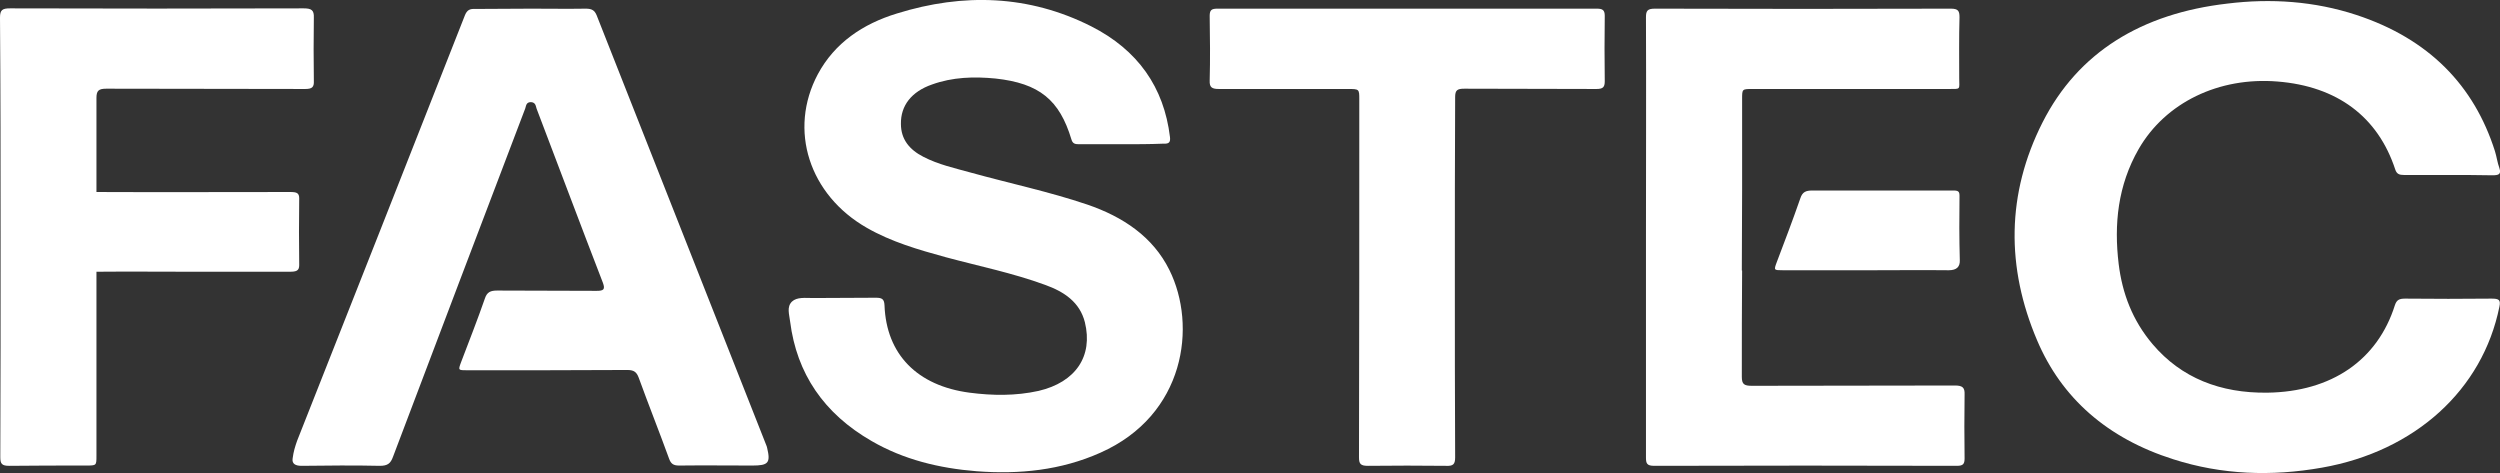 <svg xmlns="http://www.w3.org/2000/svg" xmlns:xlink="http://www.w3.org/1999/xlink" id="Capa_1" x="0px" y="0px" viewBox="0 0 837.2 158.4" style="enable-background:new 0 0 837.2 158.4;" xml:space="preserve"><rect x="0" y="0" width="837.2" height="158.4" fill="#333333" stroke="none"/><style type="text/css">	.st0{fill:#FFFFFF;}</style><g>	<path class="st0" d="M375.5,48.3c-4.7,0-9.5,0-14.2,0c-1.3,0-2.1-0.2-2.5-1.6c-4-13.3-10.8-18.8-25.4-20.4  c-7.2-0.7-14.4-0.5-21.3,2c-6.9,2.4-10.5,7.1-10.4,13.2c0,5.1,2.8,8.6,7.5,11c5,2.6,10.5,3.8,15.9,5.3c13,3.6,26.3,6.4,39,10.7  c12,4.1,22,10.8,27.5,21.9c9.3,18.7,5.3,48.6-23.1,61.2c-13.2,5.9-27.2,7.3-41.5,6.2c-12.5-1-24.4-3.9-35.1-10.1  c-16-9.2-25.1-22.6-27.3-40c-0.3-2.5-1.2-4.9,0.6-6.7c1.7-1.6,4.5-1.2,7.1-1.2c7-0.1,14,0,21-0.1c2,0,2.8,0.4,2.9,2.5  c0.6,16.5,11,27,28.5,29.3c7.7,1,15.4,1.1,23.1-0.6c12.4-2.9,18.3-11.6,15.5-23c-1.7-6.7-6.9-10.2-13.3-12.5  c-10.9-4-22.3-6.3-33.4-9.3c-9.1-2.5-18.1-5.1-26.3-9.8c-19.3-11-26.4-32.8-16.4-51.5c5.6-10.4,15-16.8,26.5-20.3  c22.2-6.9,44.2-6.2,65,4.3c15.6,7.9,24.4,20.4,26.4,37.1c0.2,1.7-0.3,2.3-2.1,2.2C385,48.3,380.3,48.3,375.5,48.3z"></path>	<path class="st0" d="M177.9,2.9c6.1,0,12.2,0.1,18.3,0c1.9,0,2.9,0.5,3.6,2.2c18.8,47.7,37.7,95.5,56.5,143.2  c0.2,0.6,0.5,1.1,0.6,1.7c1.2,5,0.4,5.9-4.9,5.9c-8.2,0-16.4-0.1-24.6,0c-1.9,0-2.7-0.6-3.3-2.2c-3.3-9.1-6.9-18.1-10.2-27.2  c-0.7-1.9-1.6-2.6-3.8-2.6c-17.8,0.1-35.7,0.1-53.5,0.1c-3.2,0-3.2,0-2.2-2.7c2.7-7.1,5.5-14.2,8-21.4c0.7-2.1,1.9-2.6,4.1-2.6  c11.1,0.1,22.2,0,33.3,0.1c2.4,0,2.9-0.5,2.1-2.7c-7.5-19.4-14.8-38.9-22.2-58.3c-0.3-0.9-0.3-2.1-1.9-2.2c-1.6,0-1.6,1.2-1.9,2.1  c-14.8,38.9-29.6,77.8-44.3,116.7c-0.8,2.2-1.8,3-4.4,3c-8.7-0.2-17.5-0.1-26.2,0c-2.1,0-3.3-0.7-3-2.5c0.3-2.3,0.8-3.9,1.5-5.9  c18.8-47.5,37.5-95,56.2-142.5c0.7-1.7,1.6-2.2,3.4-2.1C165.3,3,171.6,2.9,177.9,2.9z"></path>	<path class="st0" d="M820,58.6c-5,0-10,0-14.9,0c-1.6,0-2.5-0.3-3-1.9c-5.8-17.6-19.4-27.8-39.4-29.4c-19.6-1.6-37.5,7-46.5,22.6  c-7,12.2-8.3,25.2-6.7,38.5c1.2,9.8,4.6,18.9,11.4,26.9c9.6,11.3,22.7,16.4,38.4,16.2c21.5-0.3,36.9-10.9,42.7-29.3  c0.6-1.8,1.5-2.2,3.4-2.2c9.7,0.1,19.3,0.1,29,0c2.4,0,3.1,0.4,2.6,2.7c-5.6,27.8-28.2,48.4-59.4,53.9c-16.9,3-33.6,2.4-49.8-2.8  c-22.1-7-37.4-20.5-45.6-39.8c-10.4-24.4-10.3-49.1,1.8-73c11.9-23.5,33.2-36.5,61.9-39.8c14.6-1.8,29.2-0.8,43.2,3.8  c24.3,8,39.4,23.6,46.4,45.6c0.6,1.9,0.8,3.8,1.5,5.7c0.7,2.1-0.3,2.4-2.4,2.4C829.7,58.6,824.8,58.6,820,58.6z"></path>	<path class="st0" d="M487.2,93c0,20.1,0,40.1,0.1,60.2c0,2.3-0.7,2.9-3,2.8c-8.7-0.1-17.5-0.1-26.2,0c-2.4,0-3-0.6-3-2.8  c0.1-40,0.1-79.9,0.1-119.9c0-3.5,0-3.5-3.9-3.5c-14.4,0-28.8,0-43.1,0c-2.3,0-3.2-0.5-3.1-2.8c0.2-7.2,0.1-14.5,0-21.7  c0-2,0.7-2.4,2.6-2.4c42.3,0,84.7,0,127,0c1.9,0,2.7,0.4,2.7,2.4c-0.1,7.3-0.1,14.6,0,21.9c0,2-0.6,2.6-2.8,2.6  c-14.7-0.1-29.5,0-44.2-0.1c-2.4,0-3.1,0.5-3.1,2.8C487.2,52.7,487.2,72.8,487.2,93z"></path>	<path class="st0" d="M105.1,5.9c0.1-2.5-0.8-3.1-3.4-3.1c-32.8,0.1-65.5,0.1-98.3,0C0.8,2.8,0,3.3,0,5.9c0.2,24.5,0.2,49,0.2,73.5  c0,24.6,0,49.1-0.1,73.7c0,2.2,0.5,2.9,3,2.9c8.6-0.1,17.1-0.1,25.7-0.1c3.5,0,3.5,0,3.5-3.2c0-20.6,0-41.1,0-61.7  c10.6-0.1,21.3,0,31.9,0c10.9,0,21.9,0,32.8,0c2.2,0,3.2-0.3,3.2-2.2c-0.1-7.5-0.1-15,0-22.4c0-1.8-0.9-2.1-3-2.1  c-21.6,0-43.3,0.1-64.9,0c0-10.5,0-21,0-31.5c0-2.4,0.7-3.1,3.3-3.1c22.2,0.1,44.4,0,66.6,0.1c2.3,0,3-0.6,2.9-2.7  C105,20,105,13,105.1,5.9z"></path>	<path class="st0" d="M583.4,63.8c0-10.2,0-20.5,0-30.7c0-3.3,0-3.3,3.5-3.3c21.8,0,43.7,0,65.5,0c4.4,0,3.7,0.3,3.7-3.6  c0-6.8-0.1-13.6,0.1-20.4c0-2.1-0.4-2.9-2.9-2.9c-33,0.1-66.1,0.1-99.1,0c-2.5,0-3,0.7-3,2.9c0.1,24.6,0,49.1,0,73.7s0,49.1,0,73.7  c0,2,0.3,2.8,2.8,2.8c34.8-0.1,66.5-0.1,101.3,0c2.1,0,2.6-0.6,2.6-2.5c-0.1-7.1-0.1-14.3,0-21.4c0.1-2.3-0.7-3-3.2-3  c-23.7,0.1-44.3,0-68,0.1c-2.6,0-3.4-0.5-3.4-3c0-11.9,0-23.7,0.1-35.6h-0.1"></path>	<path class="st0" d="M656.2,65.5c0-1.9-0.9-1.7-3.5-1.7c-14.5,0-27.9,0-42.4,0l0,0c-1.1,0-2.3,0-3.4,0c-2.2,0-3.3,0.5-4,2.6  c-2.5,7.2-5.2,14.3-7.9,21.4c-1,2.7-1,2.7,2.1,2.7c10.1,0,20.1,0,30.2,0l0,0c10.3,0,15-0.1,25.3,0c2.7,0,3.8-1.2,3.7-3.4  C656.1,79.9,656.1,72.7,656.2,65.5z"></path></g></svg>
